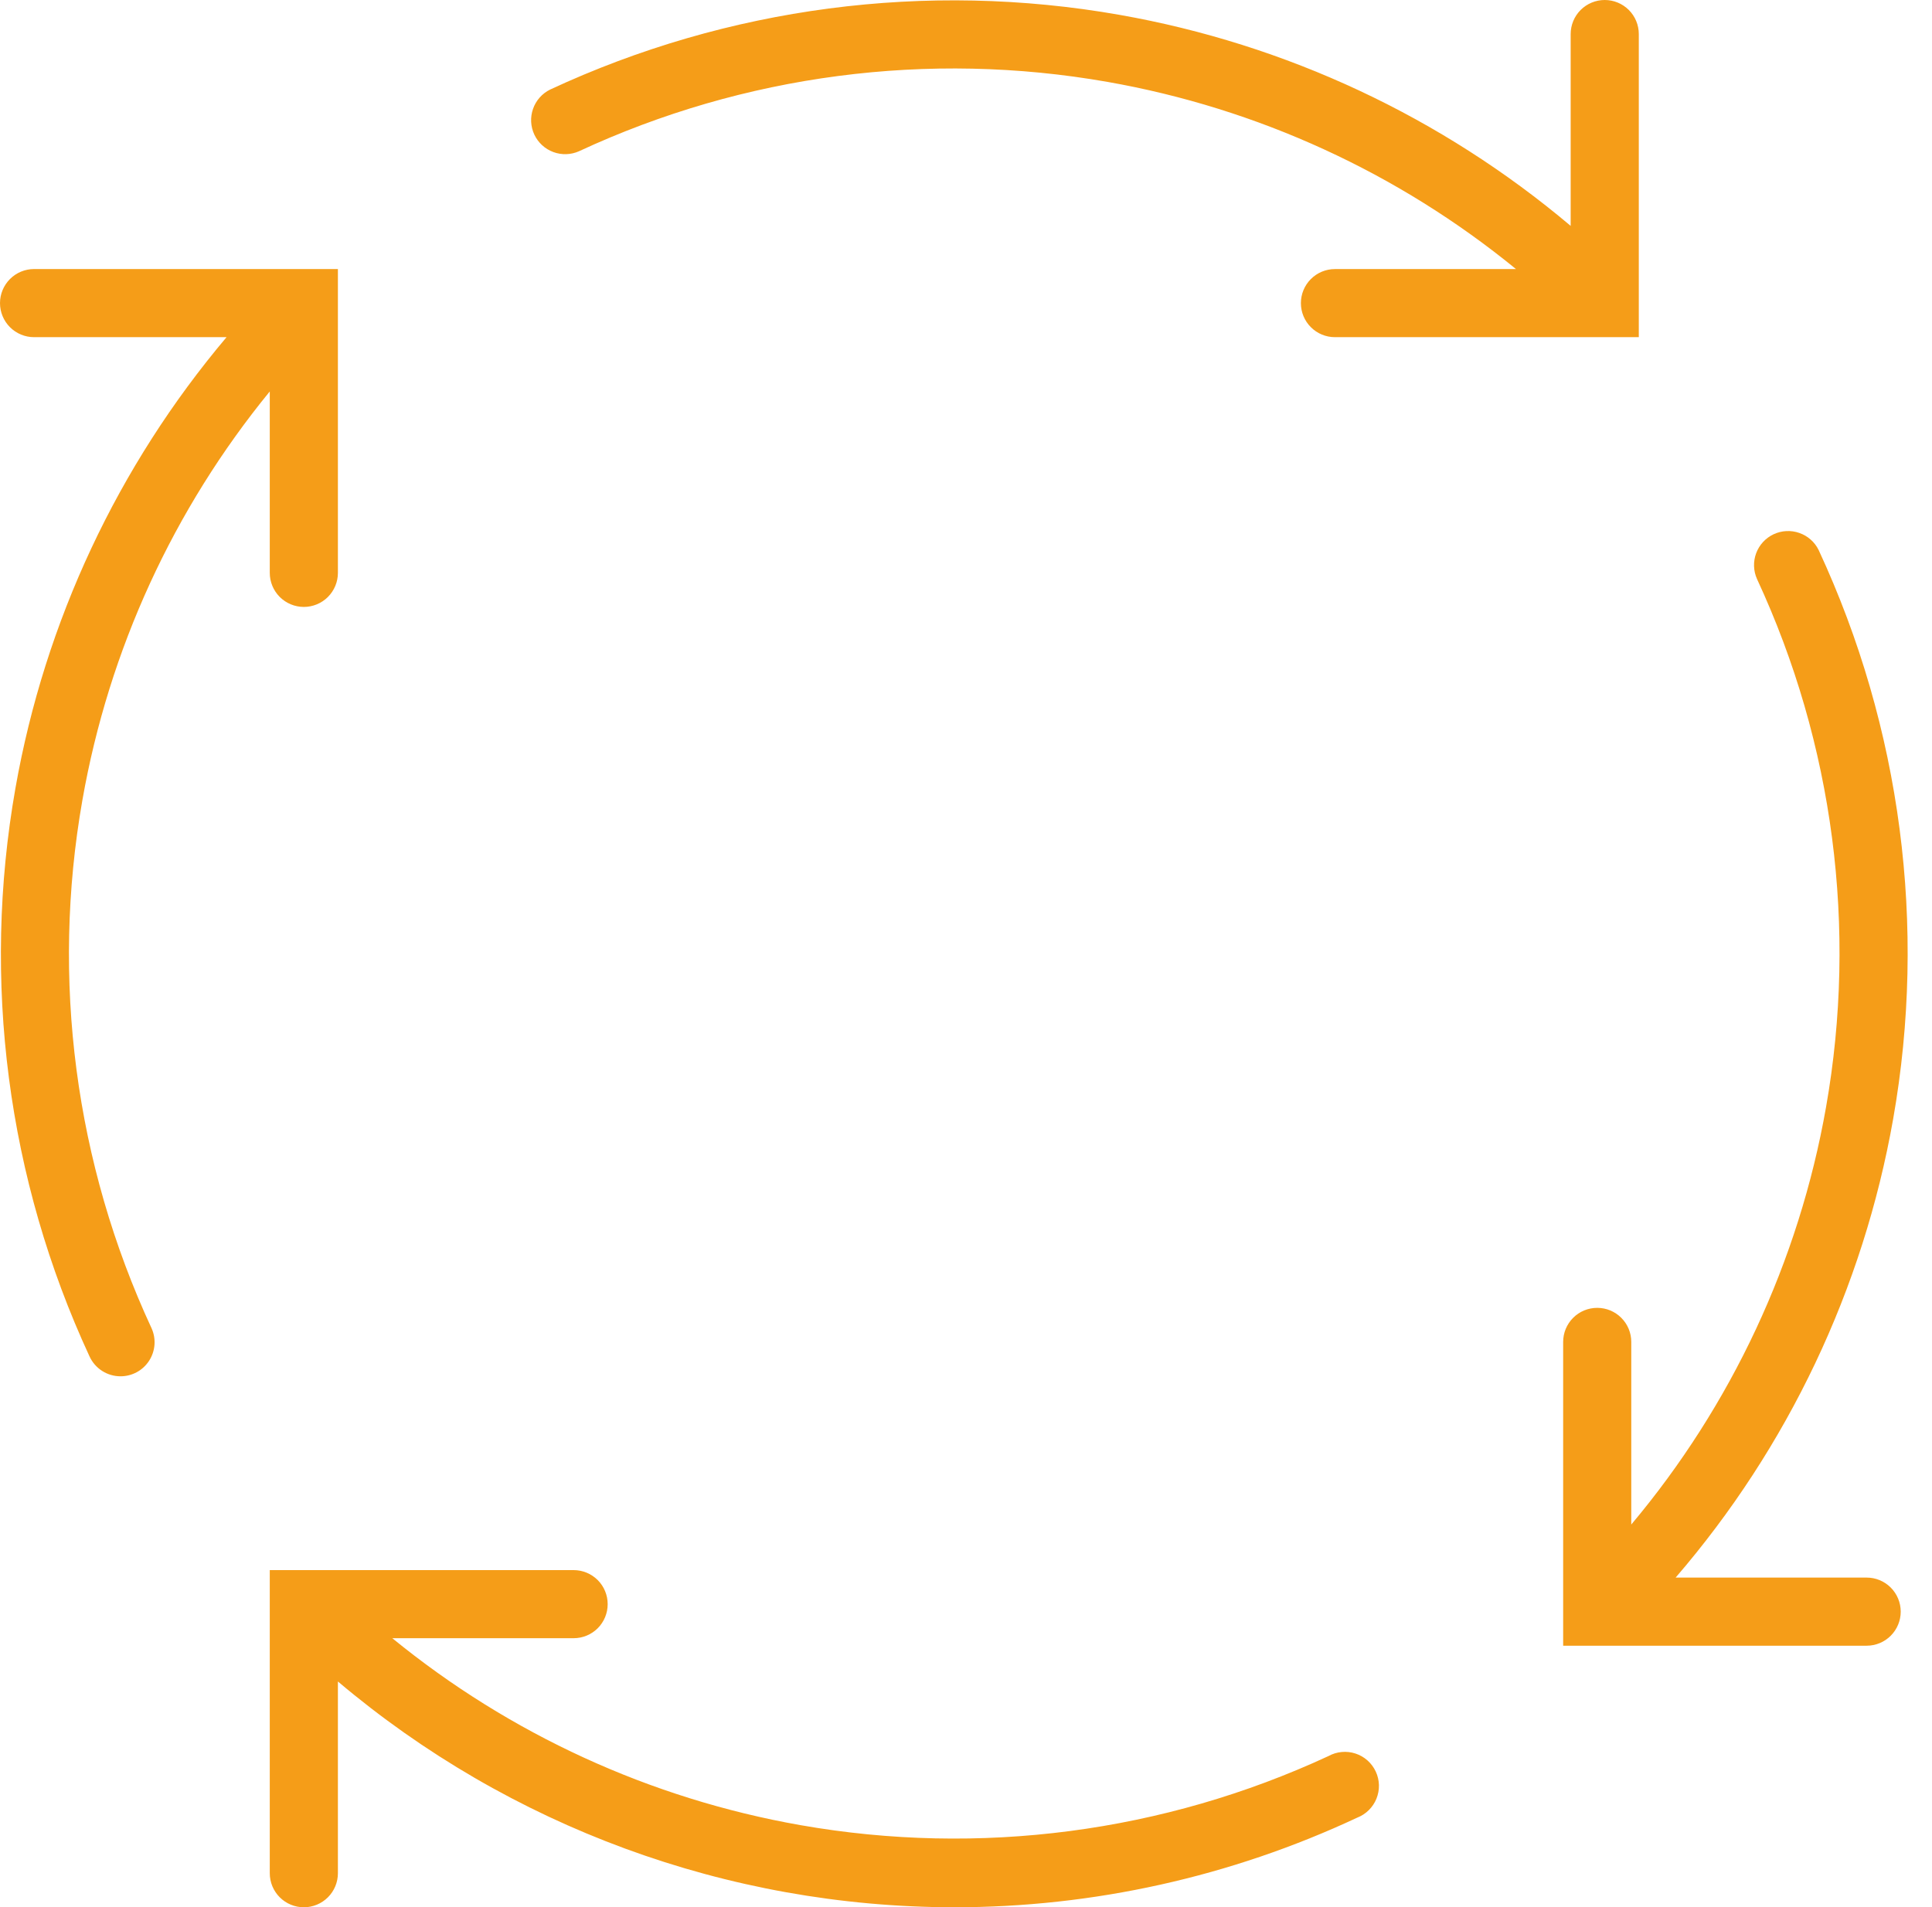 <?xml version="1.0" encoding="UTF-8"?> <svg xmlns="http://www.w3.org/2000/svg" width="79" height="78" viewBox="0 0 79 78" fill="none"> <path fill-rule="evenodd" clip-rule="evenodd" d="M54.587 13.789H67.011V1.393C67.011 1.023 66.864 0.669 66.603 0.408C66.342 0.147 65.987 0 65.618 0C65.249 0 64.894 0.147 64.633 0.408C64.372 0.669 64.225 1.023 64.225 1.393V9.238C58.959 4.793 52.595 1.806 45.77 0.606C37.882 -0.782 29.757 0.285 22.494 3.663C22.167 3.824 21.916 4.108 21.796 4.452C21.675 4.796 21.694 5.174 21.849 5.505C22.004 5.835 22.283 6.091 22.625 6.218C22.967 6.345 23.345 6.333 23.678 6.184C30.421 3.051 37.962 2.062 45.285 3.349C51.436 4.431 57.184 7.076 61.989 11.004H54.587C54.217 11.004 53.863 11.15 53.602 11.412C53.34 11.673 53.194 12.027 53.194 12.396C53.194 12.766 53.34 13.12 53.602 13.381C53.863 13.643 54.217 13.789 54.587 13.789ZM11.439 77.592C11.7 77.853 12.055 78 12.424 78C12.794 78 13.148 77.853 13.409 77.592C13.67 77.331 13.817 76.977 13.817 76.607V68.766C20.832 74.696 29.746 77.989 39 78C44.7 78.003 50.33 76.753 55.492 74.337C55.67 74.268 55.832 74.164 55.968 74.03C56.104 73.896 56.212 73.736 56.283 73.559C56.355 73.382 56.389 73.192 56.385 73.002C56.38 72.811 56.336 72.623 56.255 72.45C56.175 72.277 56.06 72.122 55.917 71.995C55.775 71.869 55.608 71.772 55.426 71.713C55.245 71.653 55.053 71.632 54.863 71.65C54.673 71.667 54.489 71.724 54.322 71.816C47.582 74.942 40.047 75.928 32.73 74.641C26.585 73.559 20.843 70.918 16.041 66.996H23.456C23.825 66.996 24.179 66.85 24.441 66.589C24.702 66.327 24.848 65.973 24.848 65.604C24.848 65.234 24.702 64.88 24.441 64.619C24.179 64.358 23.825 64.211 23.456 64.211H11.031V76.607C11.031 76.977 11.178 77.331 11.439 77.592ZM76.328 67.303H63.918V54.878C63.918 54.509 64.064 54.155 64.326 53.894C64.587 53.632 64.941 53.486 65.311 53.486C65.68 53.486 66.034 53.632 66.295 53.894C66.557 54.155 66.703 54.509 66.703 54.878V62.347C70.8 57.471 73.556 51.587 74.667 45.28C75.957 37.96 74.972 30.421 71.844 23.678C71.695 23.345 71.683 22.967 71.81 22.625C71.937 22.283 72.193 22.004 72.523 21.849C72.854 21.694 73.232 21.675 73.576 21.796C73.921 21.916 74.204 22.167 74.365 22.494C77.736 29.754 78.8 37.873 77.413 45.755C76.188 52.713 73.106 59.192 68.517 64.517H76.328C76.698 64.517 77.052 64.664 77.313 64.925C77.574 65.186 77.721 65.54 77.721 65.91C77.721 66.279 77.574 66.633 77.313 66.895C77.052 67.156 76.698 67.303 76.328 67.303ZM11.439 24.413C11.701 24.674 12.055 24.821 12.424 24.821C12.794 24.821 13.148 24.674 13.409 24.413C13.67 24.151 13.817 23.797 13.817 23.428V11.003H1.393C1.023 11.003 0.669 11.15 0.408 11.411C0.147 11.673 0 12.027 0 12.396C0 12.766 0.147 13.12 0.408 13.381C0.669 13.642 1.023 13.789 1.393 13.789H9.264C4.822 19.052 1.835 25.41 0.632 32.229C-0.758 40.106 0.3 48.22 3.663 55.477C3.775 55.719 3.954 55.924 4.179 56.067C4.404 56.21 4.665 56.286 4.931 56.285C5.163 56.285 5.392 56.226 5.596 56.115C5.8 56.004 5.972 55.843 6.098 55.648C6.224 55.453 6.299 55.229 6.317 54.997C6.334 54.766 6.294 54.533 6.198 54.321C3.069 47.58 2.081 40.042 3.369 32.722C4.451 26.567 7.099 20.816 11.031 16.009V23.428C11.031 23.797 11.178 24.151 11.439 24.413Z" fill="#F59D18"></path> </svg> 